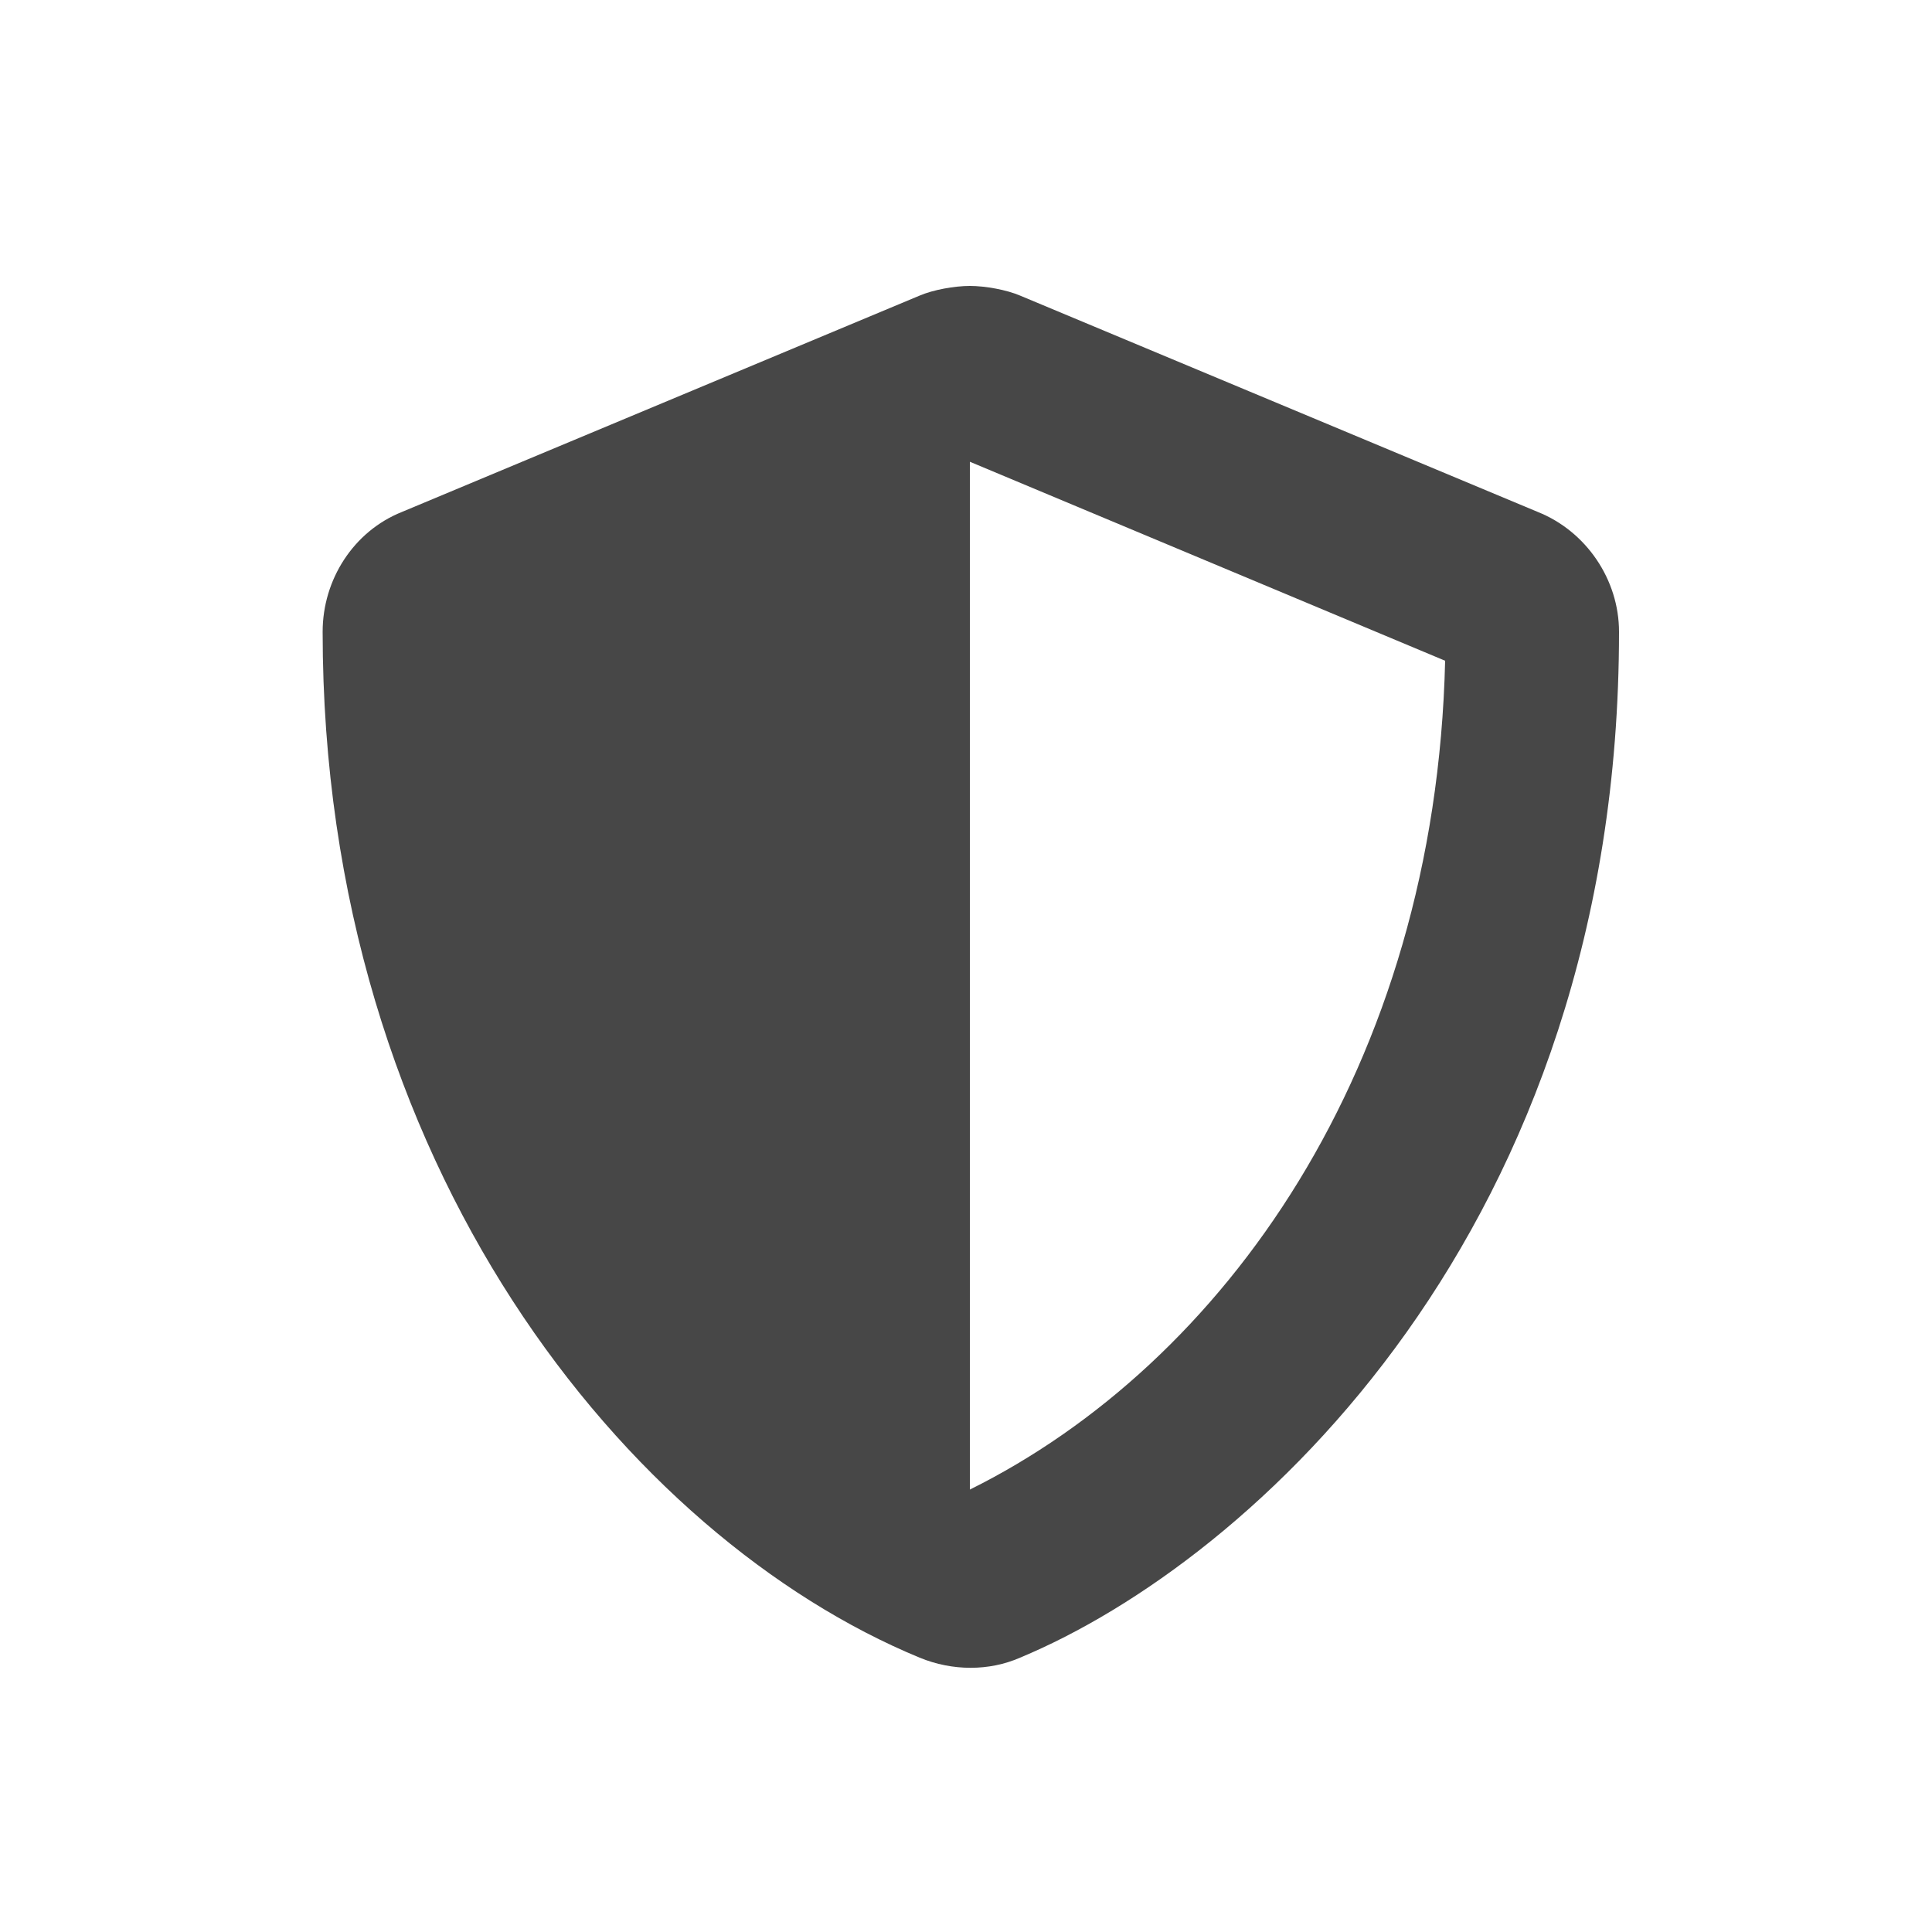 <?xml version="1.0" encoding="utf-8"?>
<!-- Generator: Adobe Illustrator 24.3.0, SVG Export Plug-In . SVG Version: 6.00 Build 0)  -->
<svg version="1.1" baseProfile="basic" id="Ebene_1"
	 xmlns="http://www.w3.org/2000/svg" xmlns:xlink="http://www.w3.org/1999/xlink" x="0px" y="0px" viewBox="0 0 100 100"
	 xml:space="preserve">
<style type="text/css">
	.st0{fill:#474747;}
</style>
<g>
	<path class="st0" d="M83.8,32.7c0,30.9-19,48.1-31,53.1c-1.6,0.7-3.5,0.7-5.2,0c-15-6.2-30.9-25.4-30.9-53.1c0-2.7,1.6-5.2,4.1-6.2
		l26.8-11.2c0.7-0.3,1.8-0.5,2.6-0.5s1.9,0.2,2.6,0.5l26.8,11.2C82.1,27.5,83.8,30,83.8,32.7z M74.8,34.2L50.2,23.9l0,53.2
		C63.3,70.6,74.3,55.3,74.8,34.2z"/>
</g>
</svg>
